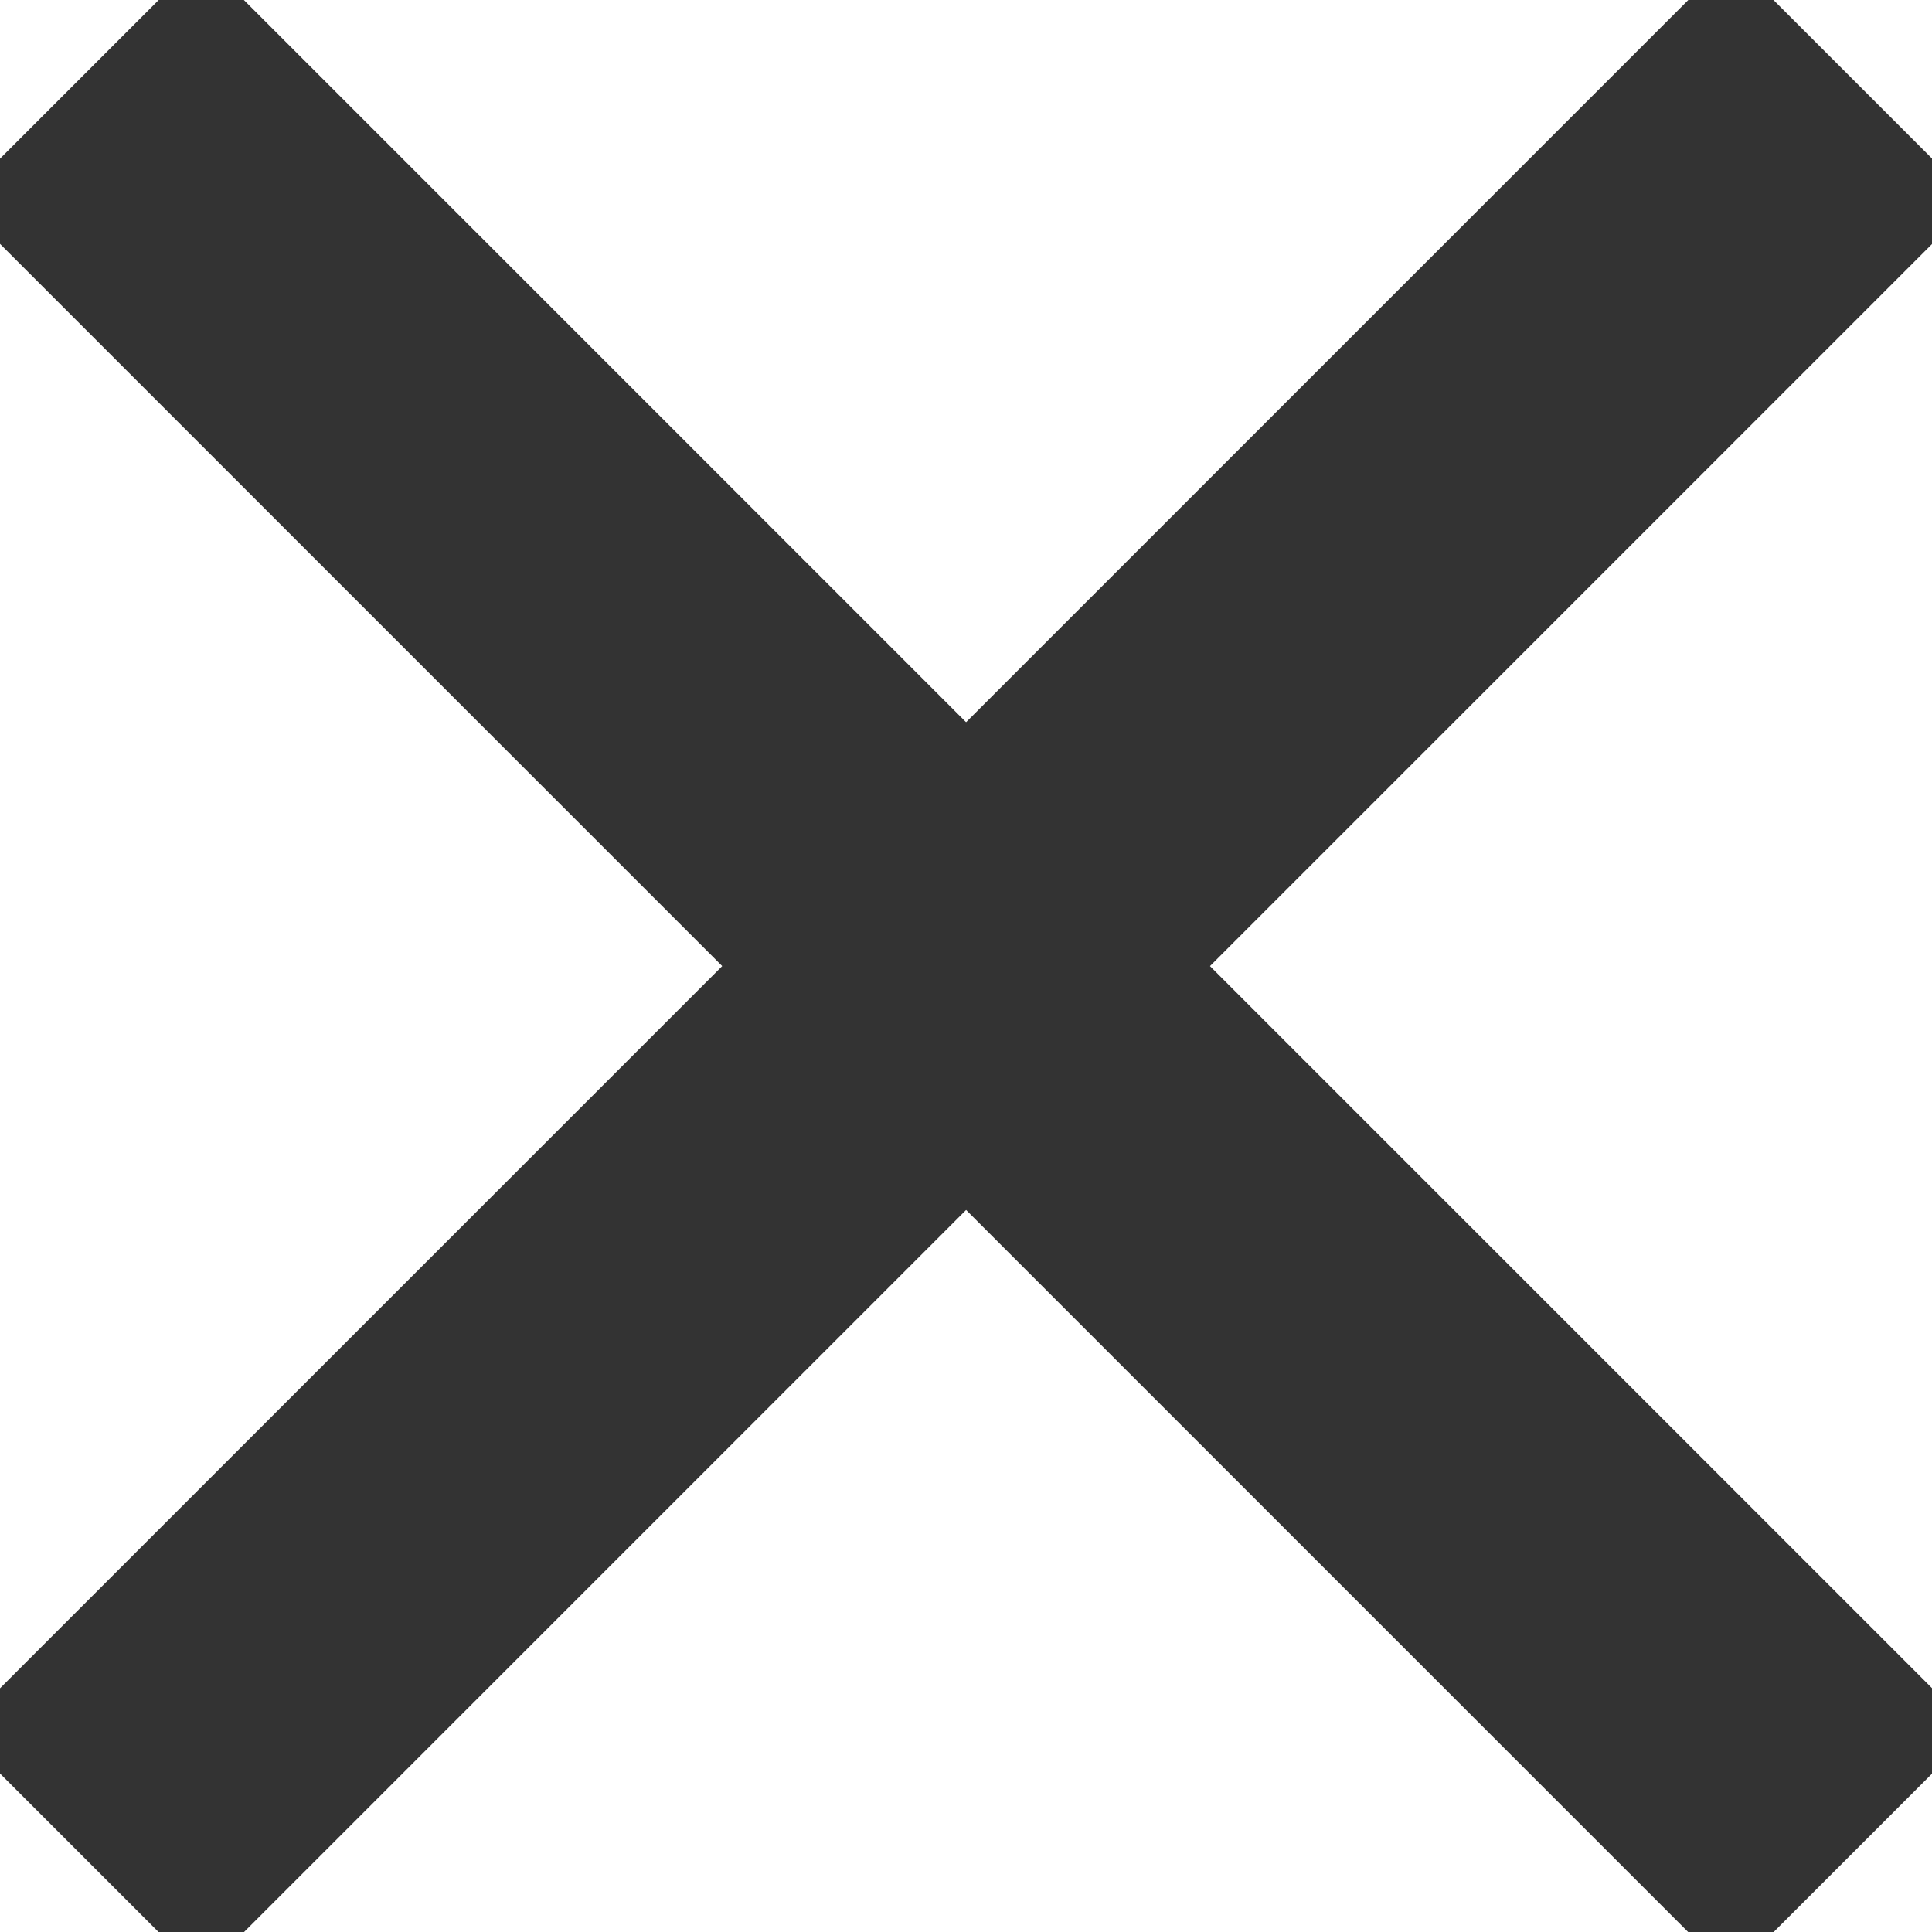 <svg xmlns="http://www.w3.org/2000/svg" width="11.203" height="11.203" viewBox="0 0 11.203 11.203">
  <g id="Raggruppa_20824" data-name="Raggruppa 20824" transform="translate(10.744 10.744) rotate(180)">
    <line id="Linea_189" data-name="Linea 189" x2="10.284" y2="10.284" transform="translate(0 0)" fill="none" stroke="#333" stroke-width="2"/>
    <line id="Linea_190" data-name="Linea 190" x1="10.284" y2="10.284" transform="translate(0 0)" fill="none" stroke="#333" stroke-width="2"/>
  </g>
</svg>
